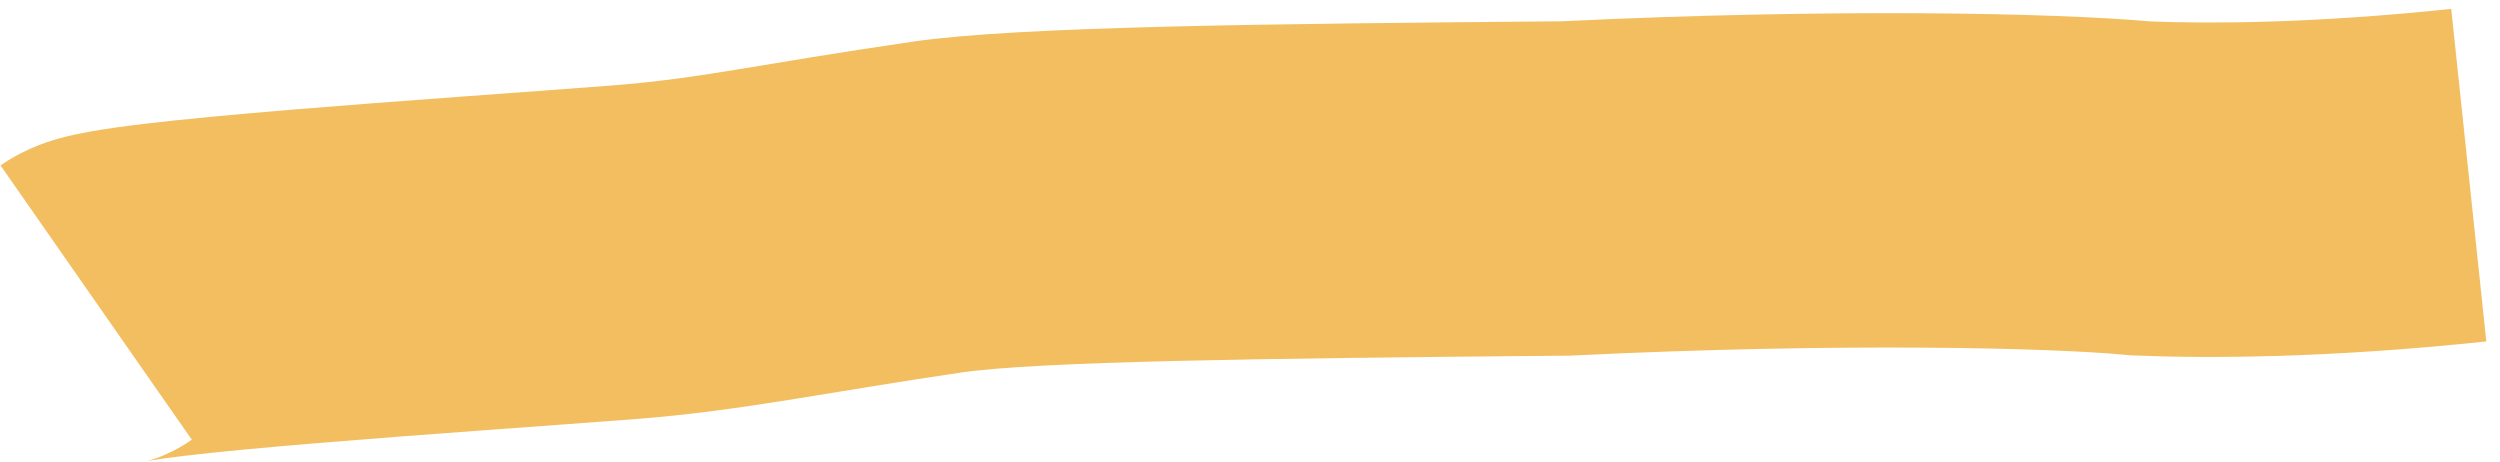 <?xml version="1.0" encoding="UTF-8"?> <svg xmlns="http://www.w3.org/2000/svg" width="157" height="29" viewBox="0 0 157 29" fill="none"><path d="M156.14 21.443C146.128 22.5 138.589 22.513 134.016 22.322L133.731 22.31L133.447 22.282C128.97 21.851 115.665 21.5 98.848 22.323L98.637 22.334L98.427 22.336C79.038 22.506 65.178 22.691 60.358 23.395C52.126 24.599 46.532 25.802 40.056 26.305C34.419 26.742 26.731 27.263 19.964 27.824C16.611 28.102 13.679 28.375 11.544 28.63C10.457 28.759 9.731 28.866 9.32 28.941C9.102 28.981 9.138 28.983 9.327 28.931C9.423 28.904 9.683 28.829 10.035 28.692C10.3 28.59 11.109 28.266 12.045 27.613L0.033 10.389C1.736 9.201 3.472 8.761 3.73 8.689C4.388 8.508 5.03 8.378 5.542 8.284C6.589 8.093 7.816 7.925 9.058 7.777C11.582 7.477 14.82 7.179 18.228 6.896C24.983 6.336 33.181 5.775 38.432 5.367C44.043 4.932 47.291 4.082 57.319 2.616C63.959 1.645 79.83 1.498 98.065 1.338C114.883 0.524 128.96 0.803 135.067 1.346C138.696 1.488 145.139 1.487 153.937 0.559L156.14 21.443Z" fill="#F2BE5F"></path></svg> 